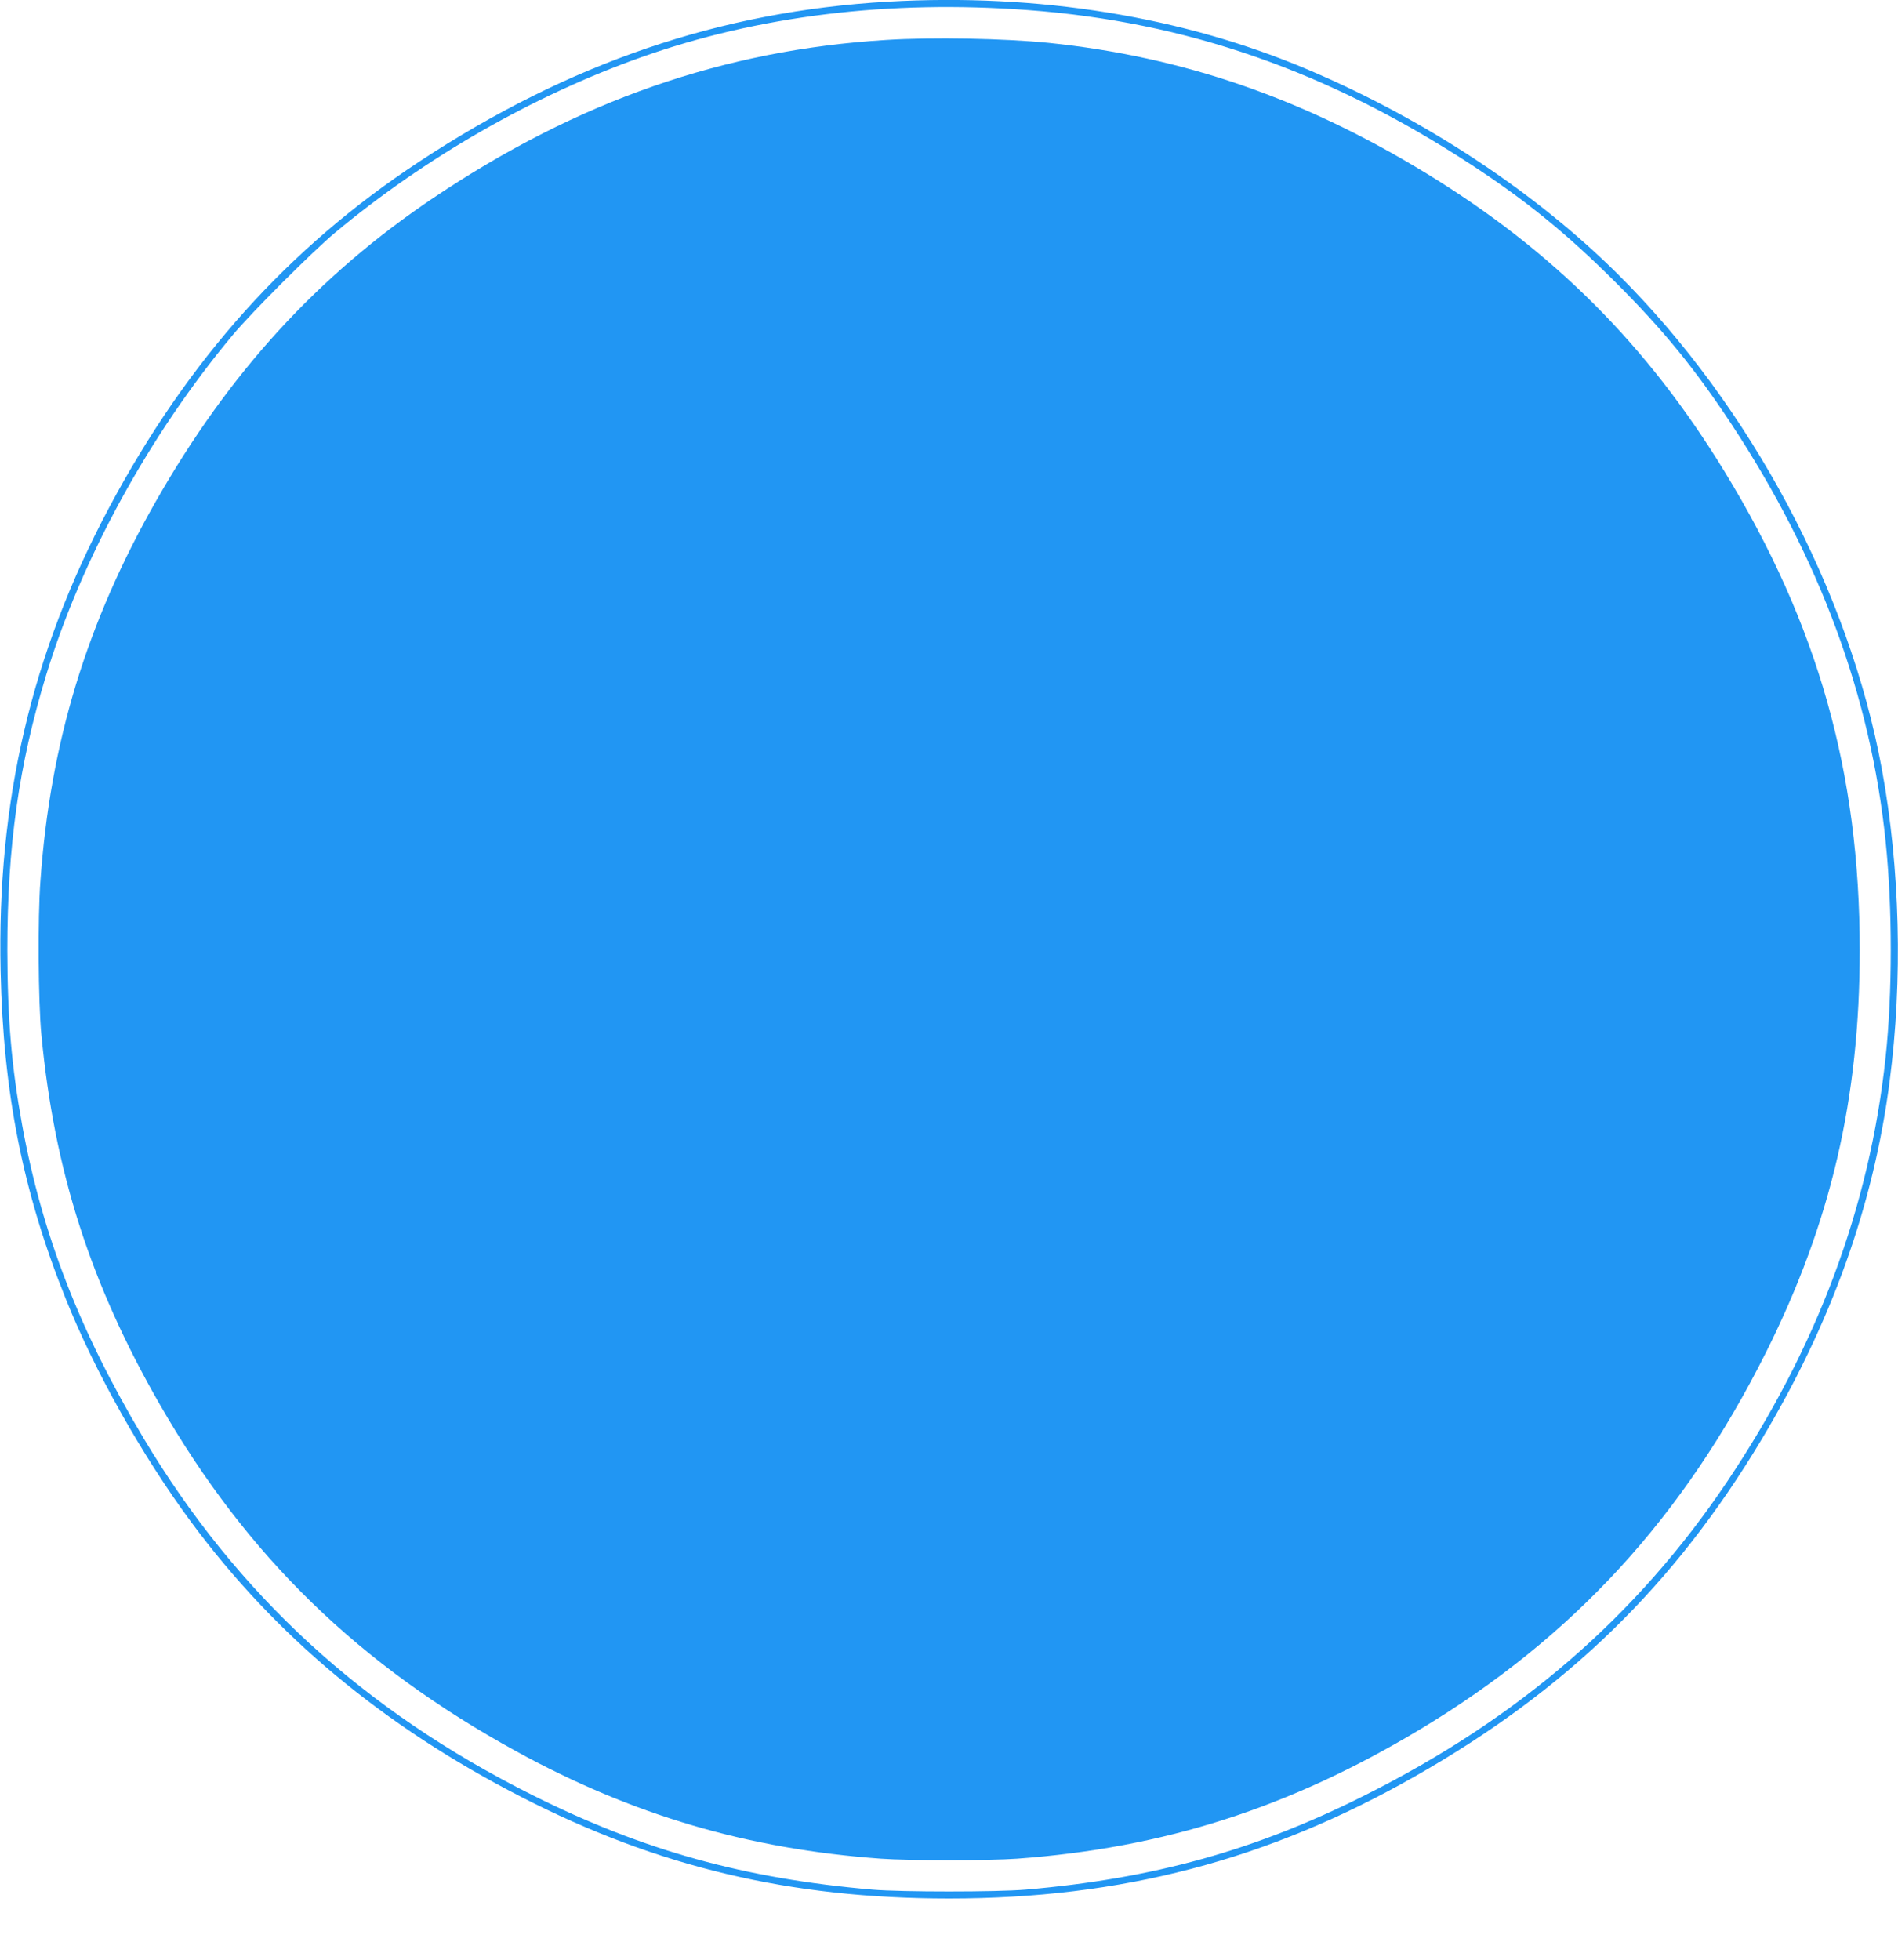 <?xml version="1.0" standalone="no"?>
<!DOCTYPE svg PUBLIC "-//W3C//DTD SVG 20010904//EN"
 "http://www.w3.org/TR/2001/REC-SVG-20010904/DTD/svg10.dtd">
<svg version="1.0" xmlns="http://www.w3.org/2000/svg"
 width="1240pt" height="1280pt" viewBox="0 0 1240 1280"
 preserveAspectRatio="xMidYMid meet">
<g transform="translate(0,1280) scale(0.1,-0.1)"
fill="#2196f3" stroke="none">
<path d="M5800 12789 c-1094 -63 -2080 -399 -3060 -1044 -857 -564 -1511
-1293 -2027 -2260 -508 -953 -734 -1919 -709 -3030 17 -794 146 -1442 425
-2137 190 -475 499 -1025 819 -1458 552 -747 1258 -1335 2158 -1797 892 -458
1757 -663 2794 -663 1126 0 2084 251 3045 798 989 563 1691 1245 2262 2197
457 762 733 1532 838 2340 87 665 69 1395 -51 2044 -213 1158 -857 2367 -1719
3225 -541 539 -1259 1013 -2025 1339 -820 349 -1766 502 -2750 446z m916 -55
c1038 -77 1963 -400 2898 -1011 359 -235 624 -451 937 -763 315 -314 523 -569
764 -935 573 -872 906 -1771 1004 -2720 45 -433 45 -991 0 -1410 -104 -977
-448 -1897 -1035 -2772 -591 -880 -1361 -1546 -2373 -2052 -712 -357 -1379
-542 -2211 -613 -188 -16 -812 -16 -1000 0 -836 72 -1497 255 -2221 617 -1107
554 -1931 1311 -2542 2333 -416 696 -662 1331 -792 2042 -70 387 -96 694 -97
1145 0 678 75 1209 253 1794 232 762 676 1572 1218 2221 123 148 523 548 671
671 586 489 1293 894 1996 1144 765 272 1624 377 2530 309z"/>
<path d="M5790 12539 c-1060 -65 -2015 -398 -2958 -1031 -755 -508 -1334
-1140 -1814 -1983 -452 -794 -690 -1574 -754 -2480 -18 -240 -14 -791 6 -1000
84 -892 321 -1630 775 -2420 570 -991 1298 -1699 2330 -2265 757 -415 1510
-637 2380 -700 180 -13 710 -13 890 0 961 70 1778 332 2630 843 1004 603 1723
1386 2264 2467 423 847 611 1654 611 2625 0 1158 -273 2126 -882 3123 -505
828 -1123 1445 -1950 1950 -803 490 -1592 762 -2468 852 -288 29 -760 38
-1060 19z"/>
</g>
</svg>

